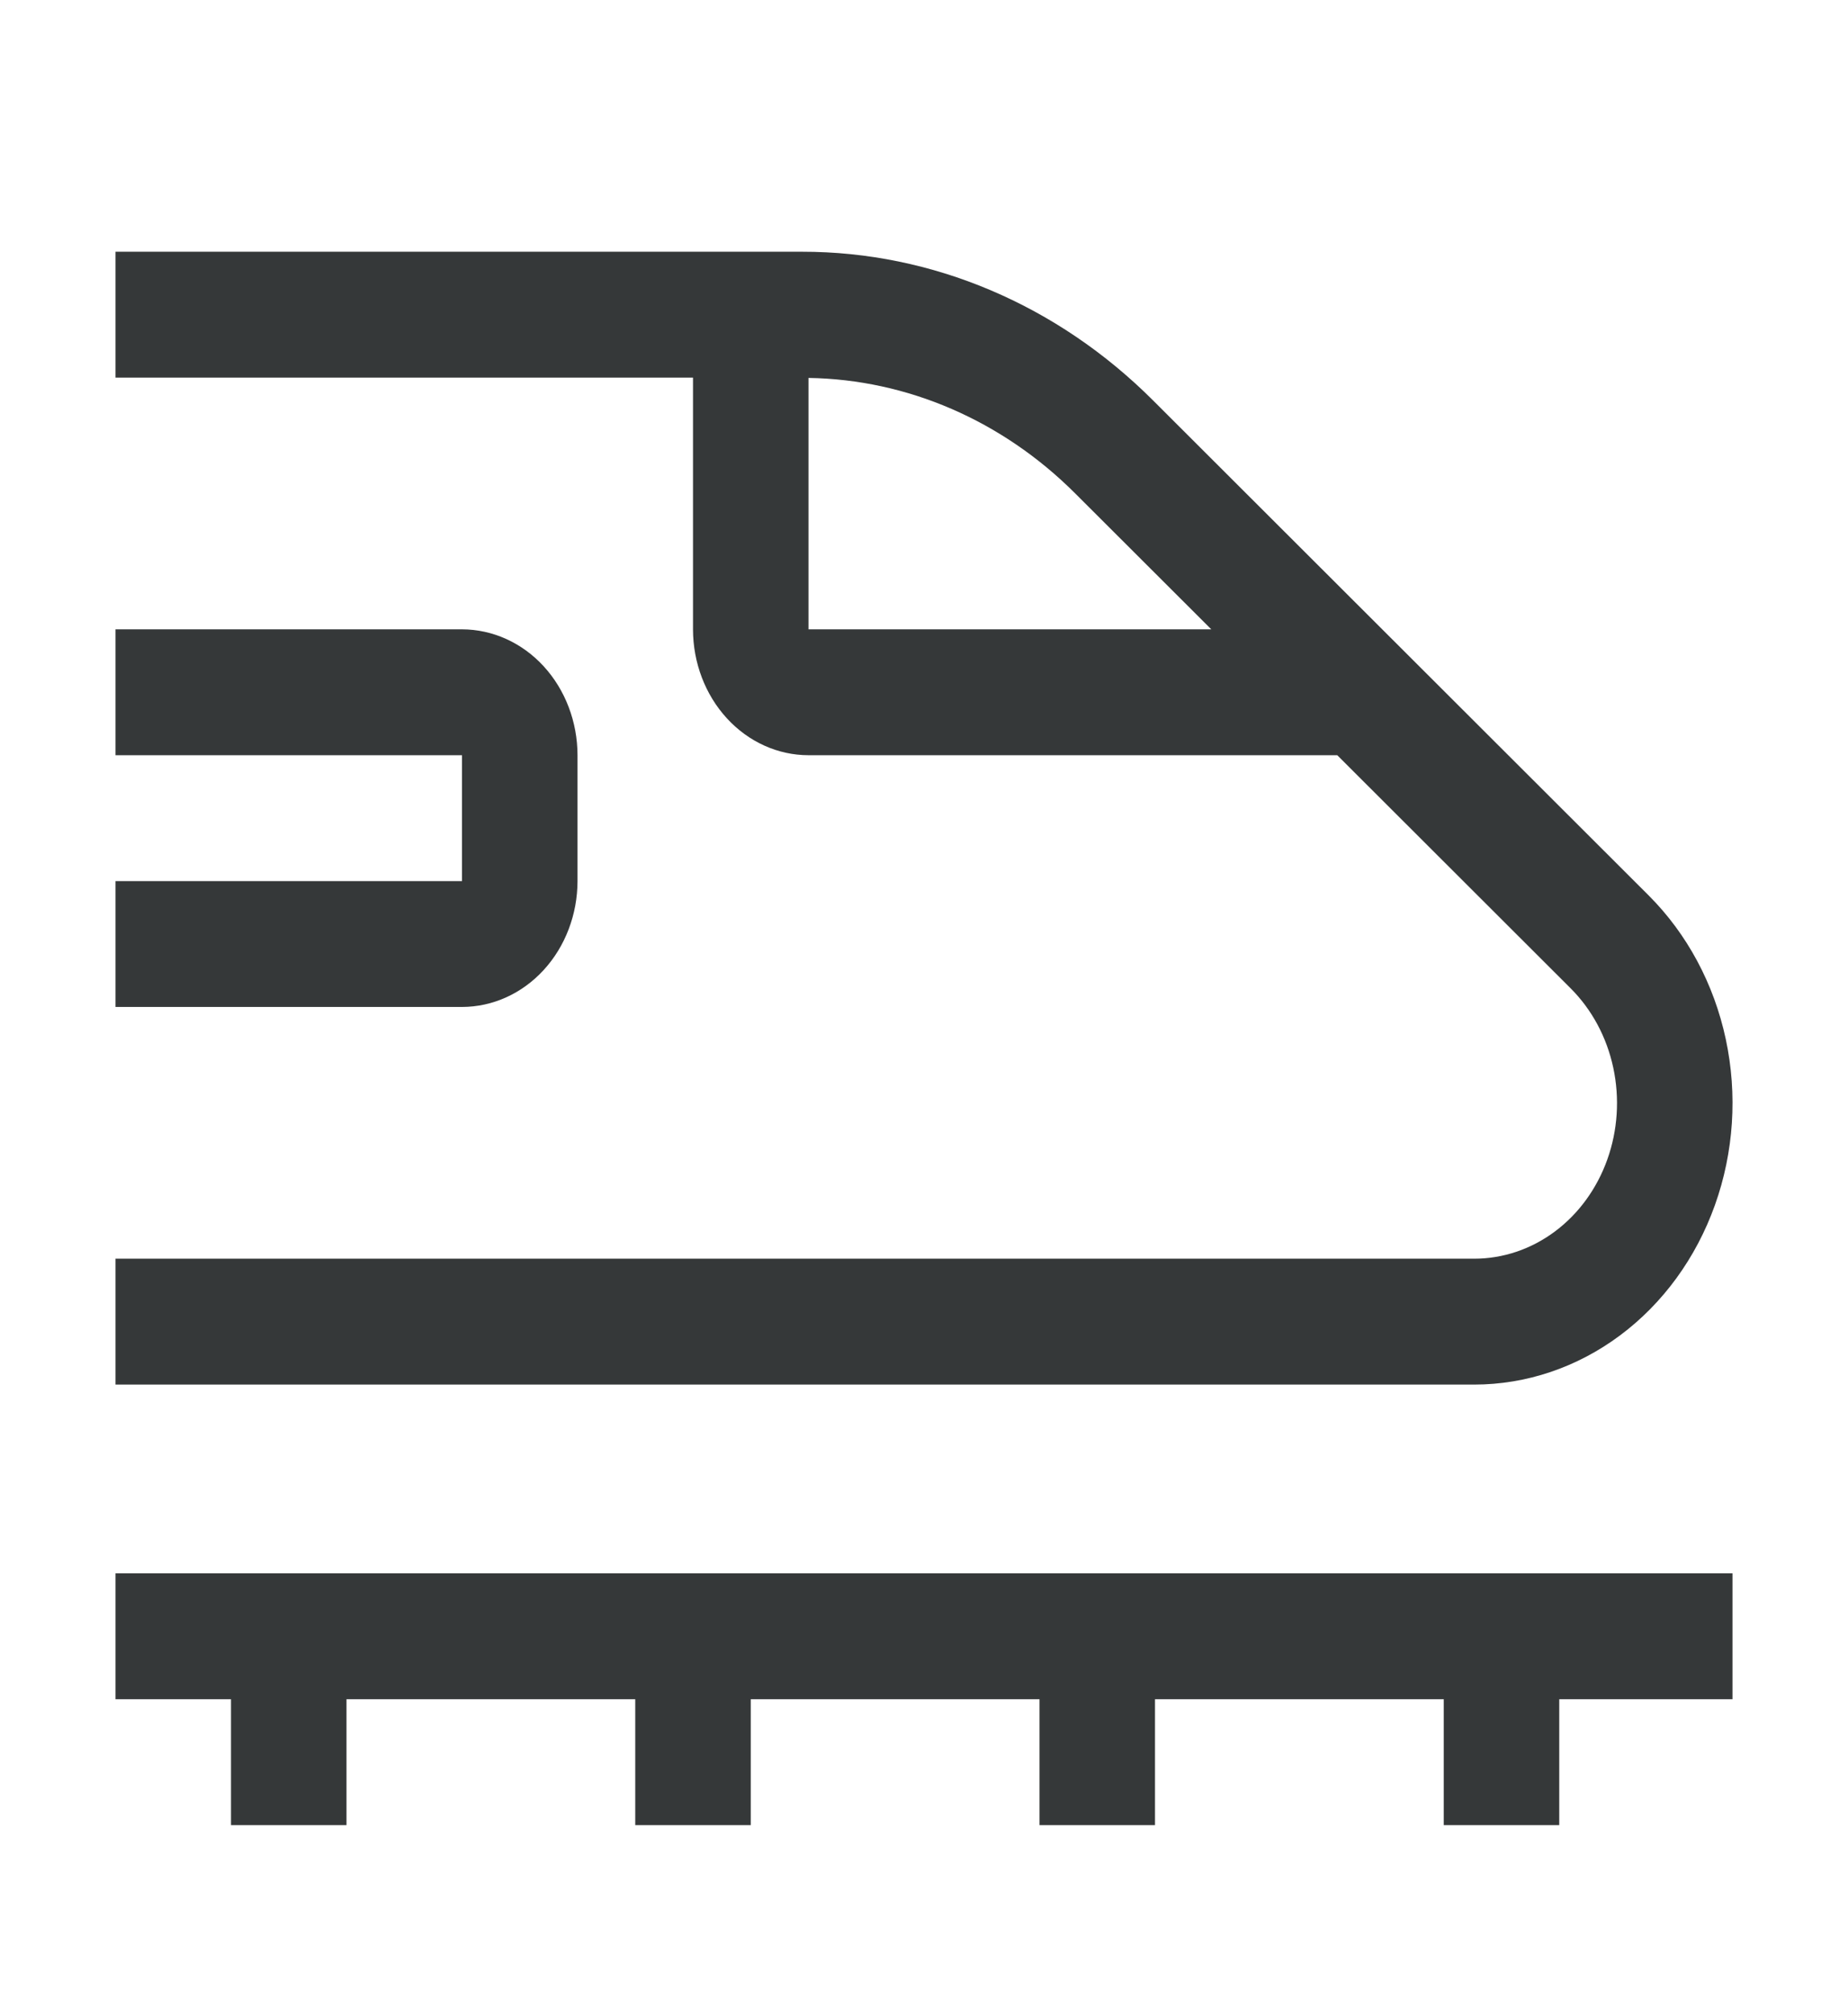 <svg width="67" height="73" viewBox="0 0 67 73" fill="none" xmlns="http://www.w3.org/2000/svg">
<path d="M62.812 57.031H4.188V61.594H8.375V66.156H12.562V61.594H23.031V66.156H27.219V61.594H37.688V66.156H41.875V61.594H52.344V66.156H56.531V61.594H62.812V57.031ZM16.75 36.5H4.188V31.938H16.75V27.375H4.188V22.812H16.75C17.86 22.814 18.925 23.295 19.71 24.15C20.495 25.006 20.936 26.165 20.938 27.375V31.938C20.936 33.147 20.495 34.307 19.71 35.162C18.925 36.018 17.86 36.499 16.75 36.5Z" fill="#202324" fill-opacity="0.9"/>
<path d="M59.777 32.462L41.812 14.522C38.339 11.046 33.794 9.12 29.078 9.125H4.188V13.688H25.125V22.812C25.126 24.022 25.568 25.182 26.353 26.037C27.138 26.893 28.202 27.374 29.312 27.375H48.483L56.946 35.827C57.715 36.595 58.254 37.598 58.49 38.704C58.727 39.811 58.652 40.97 58.274 42.029C57.896 43.089 57.233 43.999 56.372 44.64C55.511 45.282 54.492 45.625 53.449 45.625H4.188V50.188H53.447C55.334 50.188 57.177 49.567 58.734 48.406C60.292 47.245 61.491 45.599 62.175 43.683C62.86 41.767 62.997 39.671 62.569 37.669C62.141 35.666 61.167 33.852 59.777 32.462ZM29.312 22.812V13.699C32.898 13.754 36.339 15.244 38.981 17.885L43.916 22.812H29.312Z" fill="#202324" fill-opacity="0.9"/>
</svg>
